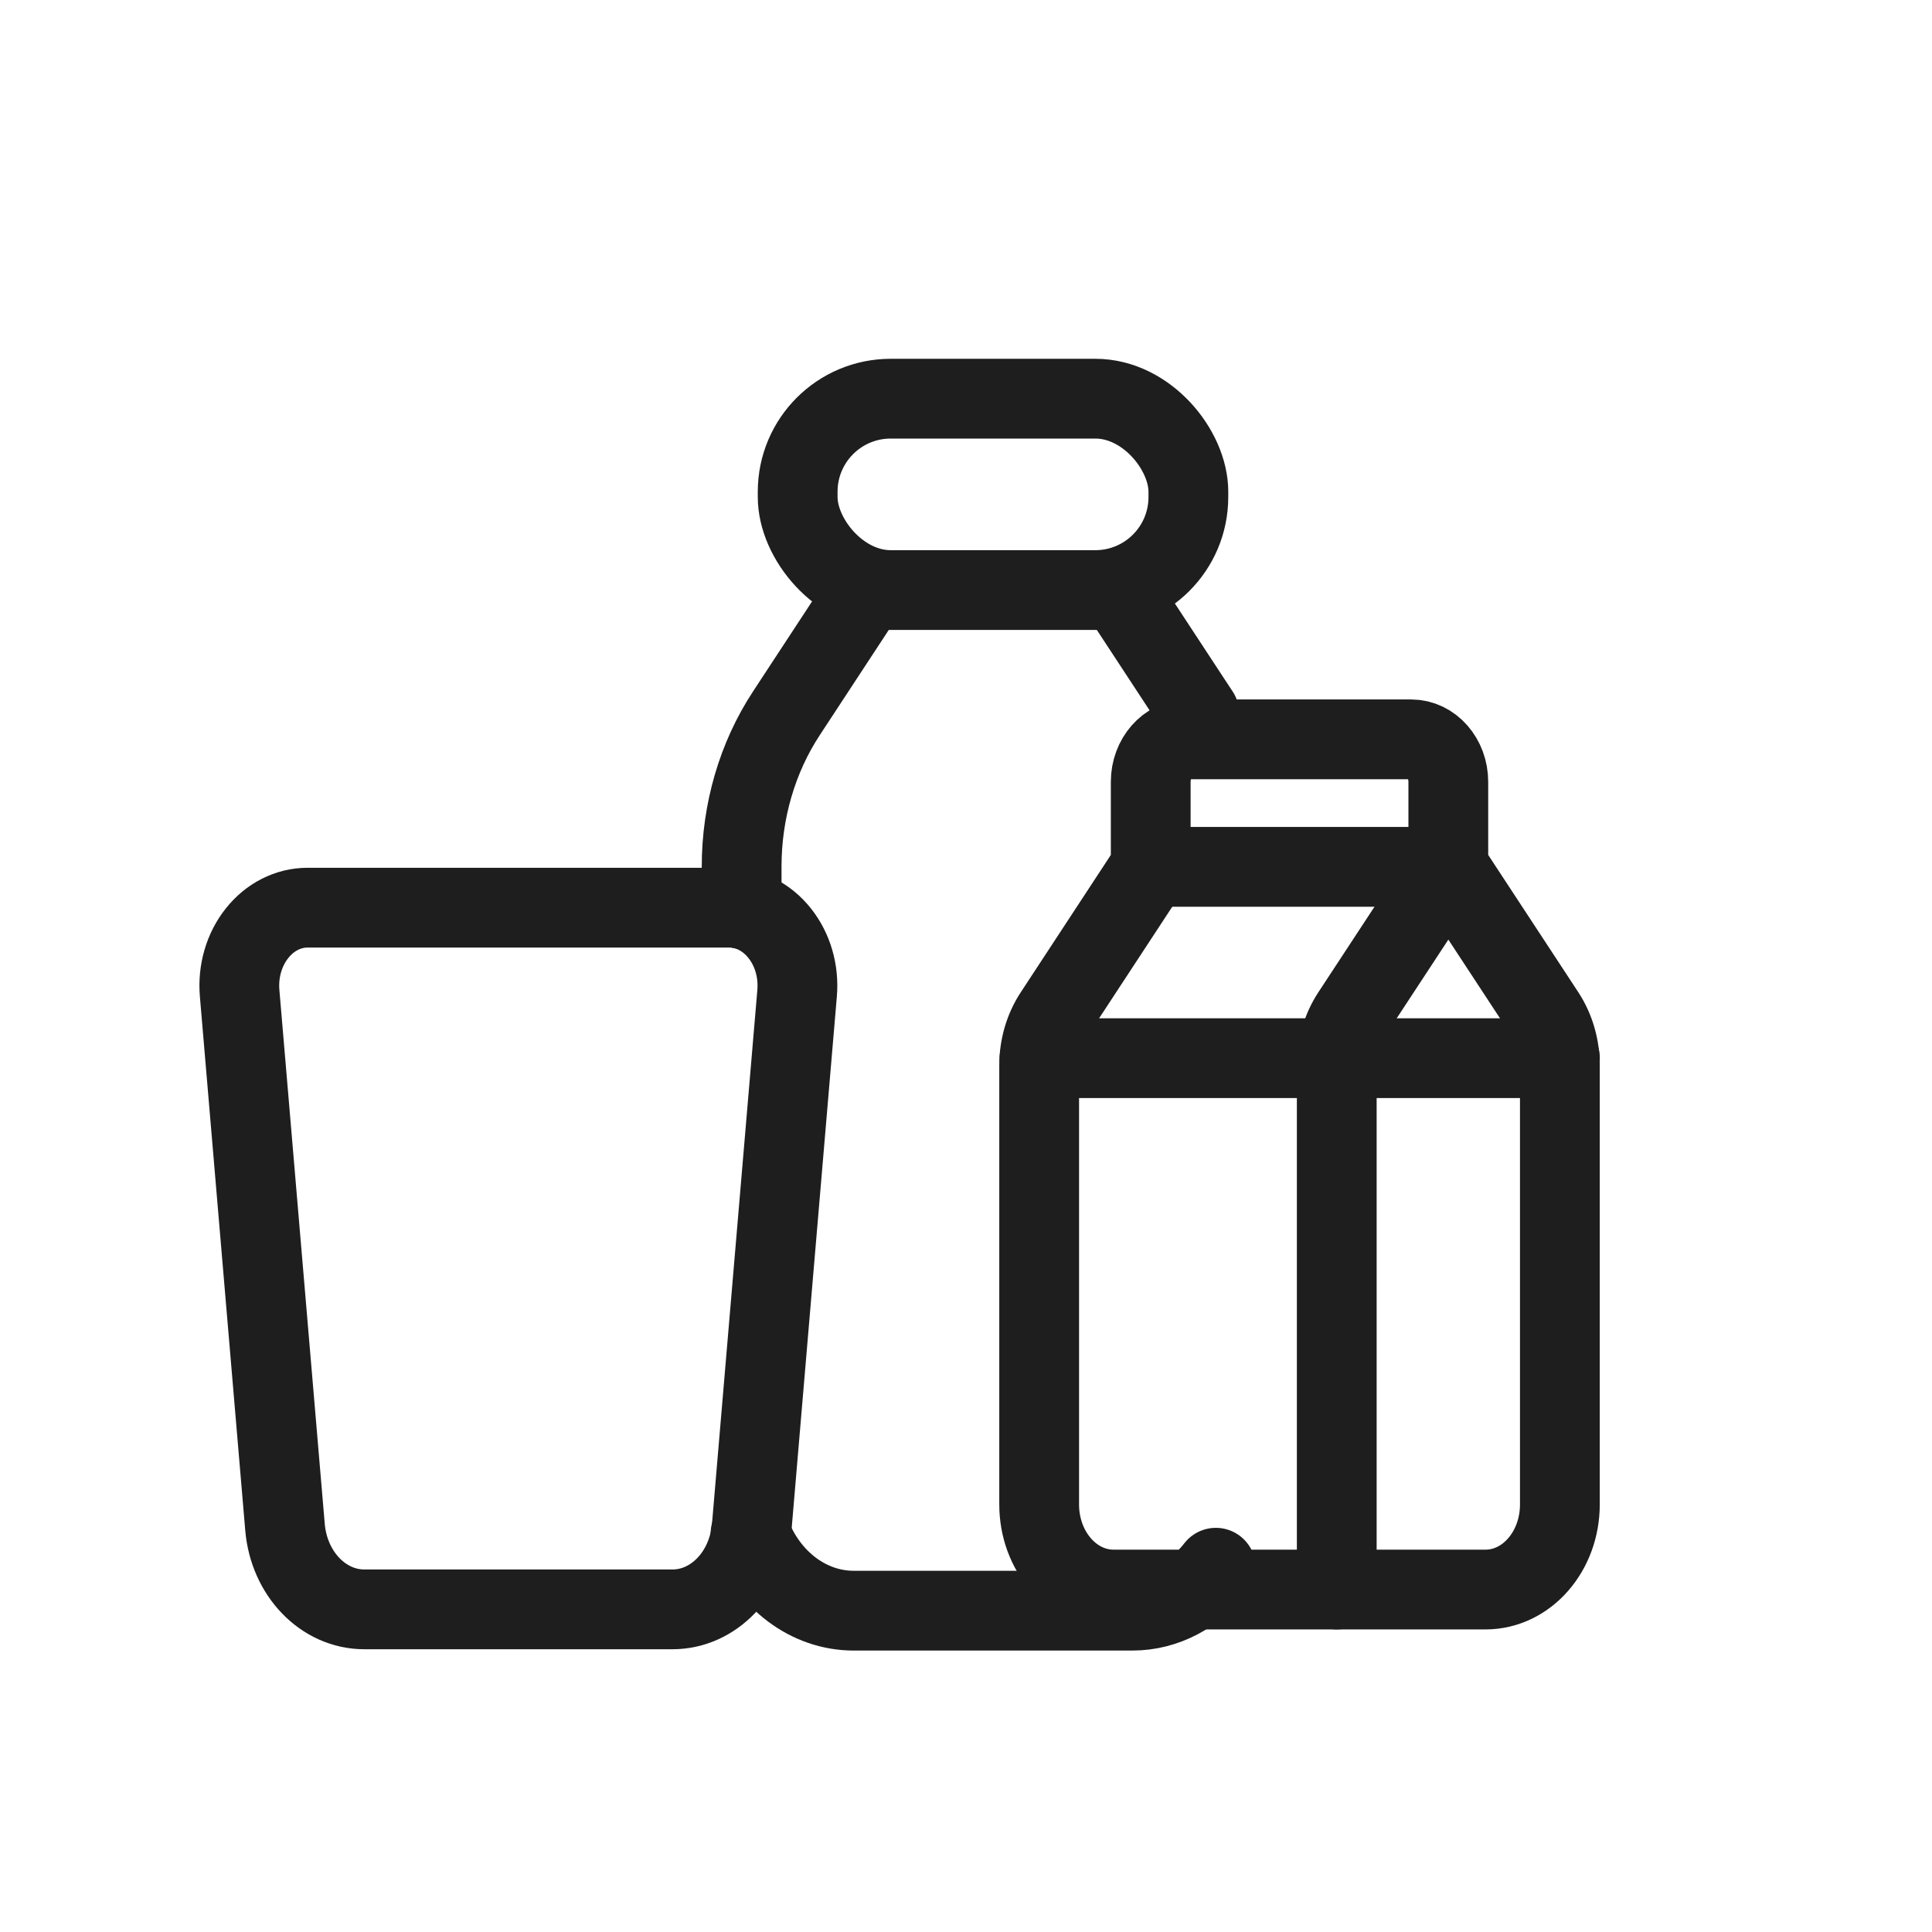 <svg width="31" height="31" viewBox="0 0 31 31" fill="none" xmlns="http://www.w3.org/2000/svg">
<rect x="19.068" y="9.468" width="6.269" height="3.071" rx="1.493" transform="rotate(180 19.068 9.468)" stroke="#1E1E1E" stroke-width="1.28" stroke-linecap="round" stroke-linejoin="round"/>
<path d="M11.9 14.585V13.903C11.9 13.017 12.152 12.155 12.617 11.447L13.915 9.468" stroke="#1E1E1E" stroke-width="1.28" stroke-linecap="round" stroke-linejoin="round"/>
<path fill-rule="evenodd" clip-rule="evenodd" d="M11.701 14.564H4.934C4.626 14.564 4.331 14.713 4.124 14.975C3.916 15.236 3.815 15.585 3.845 15.936L4.573 24.504C4.637 25.252 5.187 25.823 5.845 25.823H10.791C11.448 25.823 11.998 25.252 12.062 24.504L12.79 15.936C12.82 15.585 12.719 15.236 12.511 14.975C12.304 14.713 12.01 14.564 11.701 14.564Z" stroke="#1E1E1E" stroke-width="1.28" stroke-linecap="round" stroke-linejoin="round"/>
<path d="M12.043 24.606C12.329 25.356 12.975 25.841 13.691 25.844H18.169C18.702 25.844 19.181 25.578 19.509 25.155M19.244 11.447L19.124 11.265L17.945 9.468" stroke="#1E1E1E" stroke-width="1.28" stroke-linecap="round" stroke-linejoin="round"/>
<path d="M25.03 16.979H16.68" stroke="#1E1E1E" stroke-width="1.28" stroke-linecap="round" stroke-linejoin="round"/>
<path d="M21.449 25.505V17.092C21.449 16.797 21.533 16.51 21.688 16.274L23.24 13.909" stroke="#1E1E1E" stroke-width="1.28" stroke-linecap="round" stroke-linejoin="round"/>
<path fill-rule="evenodd" clip-rule="evenodd" d="M23.239 13.909L24.791 16.274C24.945 16.51 25.029 16.797 25.029 17.093V24.14C25.029 24.894 24.495 25.505 23.836 25.505H17.867C17.208 25.505 16.674 24.894 16.674 24.14V17.093C16.674 16.797 16.758 16.51 16.913 16.274L18.464 13.909V12.545C18.464 12.169 18.732 11.863 19.061 11.863H22.642C22.972 11.863 23.239 12.169 23.239 12.545V13.909Z" stroke="#1E1E1E" stroke-width="1.28" stroke-linecap="round" stroke-linejoin="round"/>
<path d="M23.241 13.909H18.467" stroke="#1E1E1E" stroke-width="1.28" stroke-linecap="round" stroke-linejoin="round"/>
</svg>
